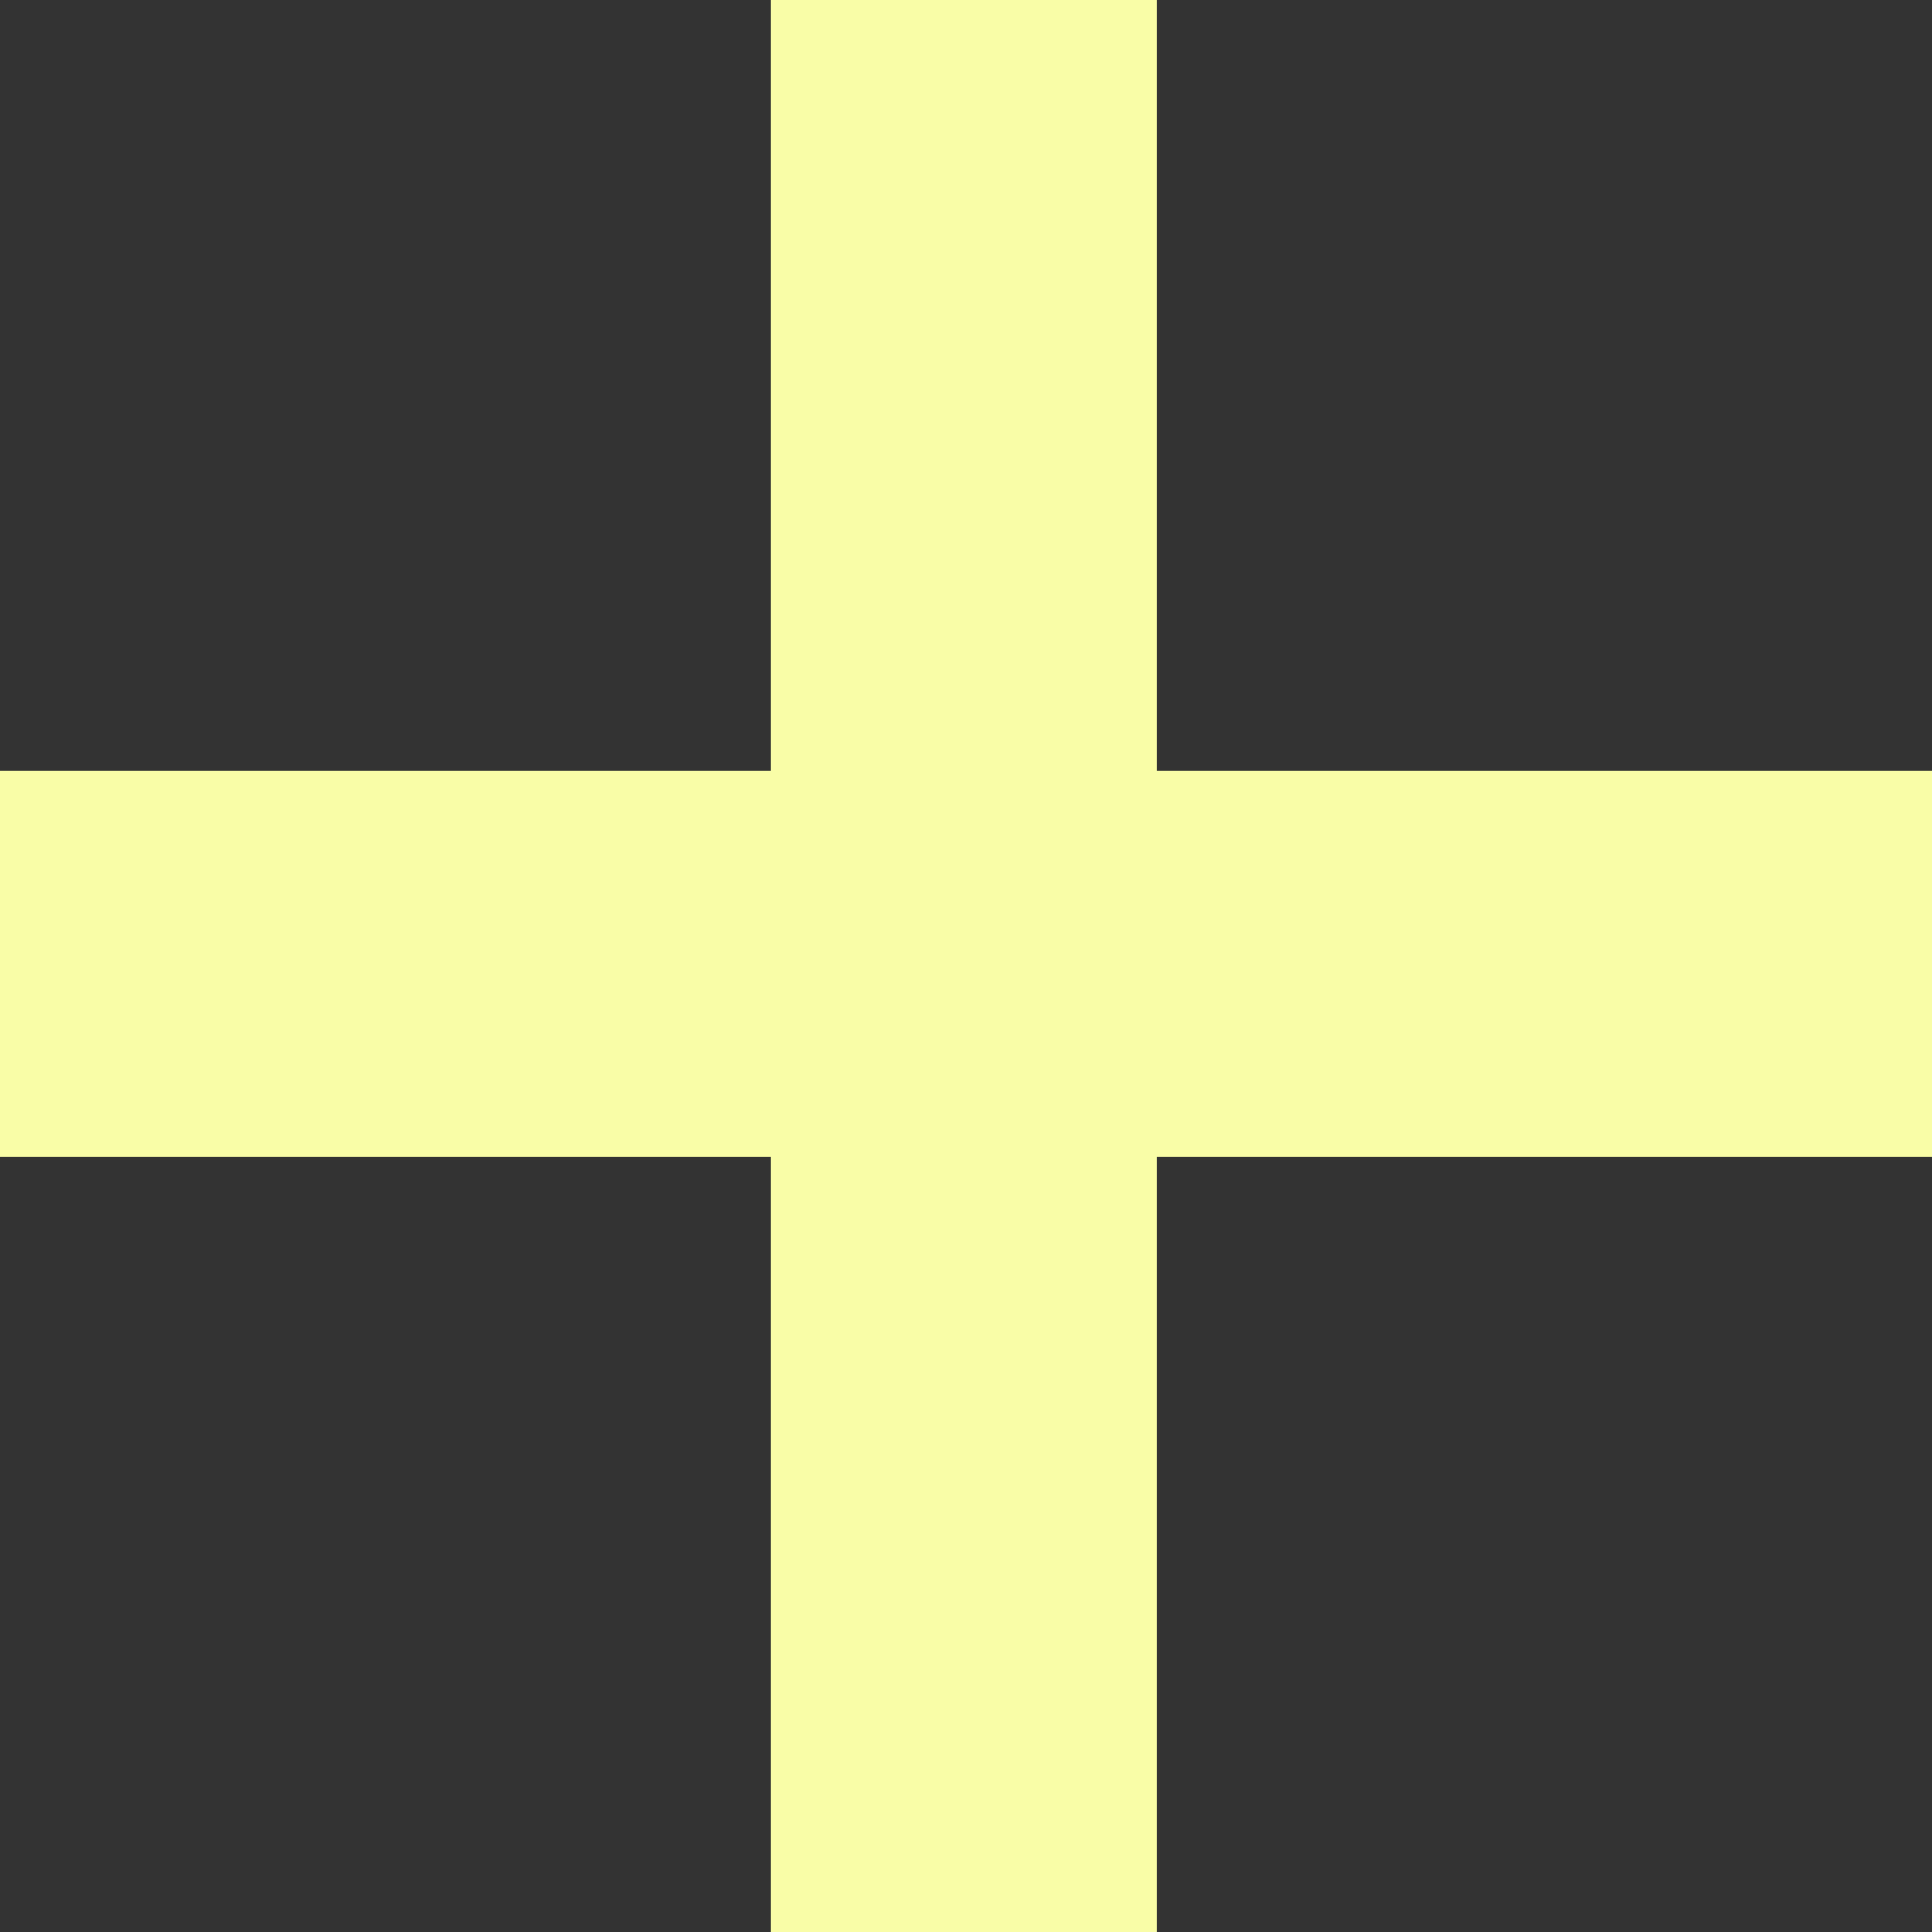 <?xml version="1.0" encoding="UTF-8"?> <svg xmlns="http://www.w3.org/2000/svg" width="8" height="8" viewBox="0 0 8 8" fill="none"><rect x="0" y="0" width="8" height="8" fill="#333333" stroke="none"/><path d="M3.193 8V4.79H0V3.193H3.193V0H4.79V3.193H8V4.79H4.79V8H3.193Z" fill="#F9FDA7"></path></svg> 